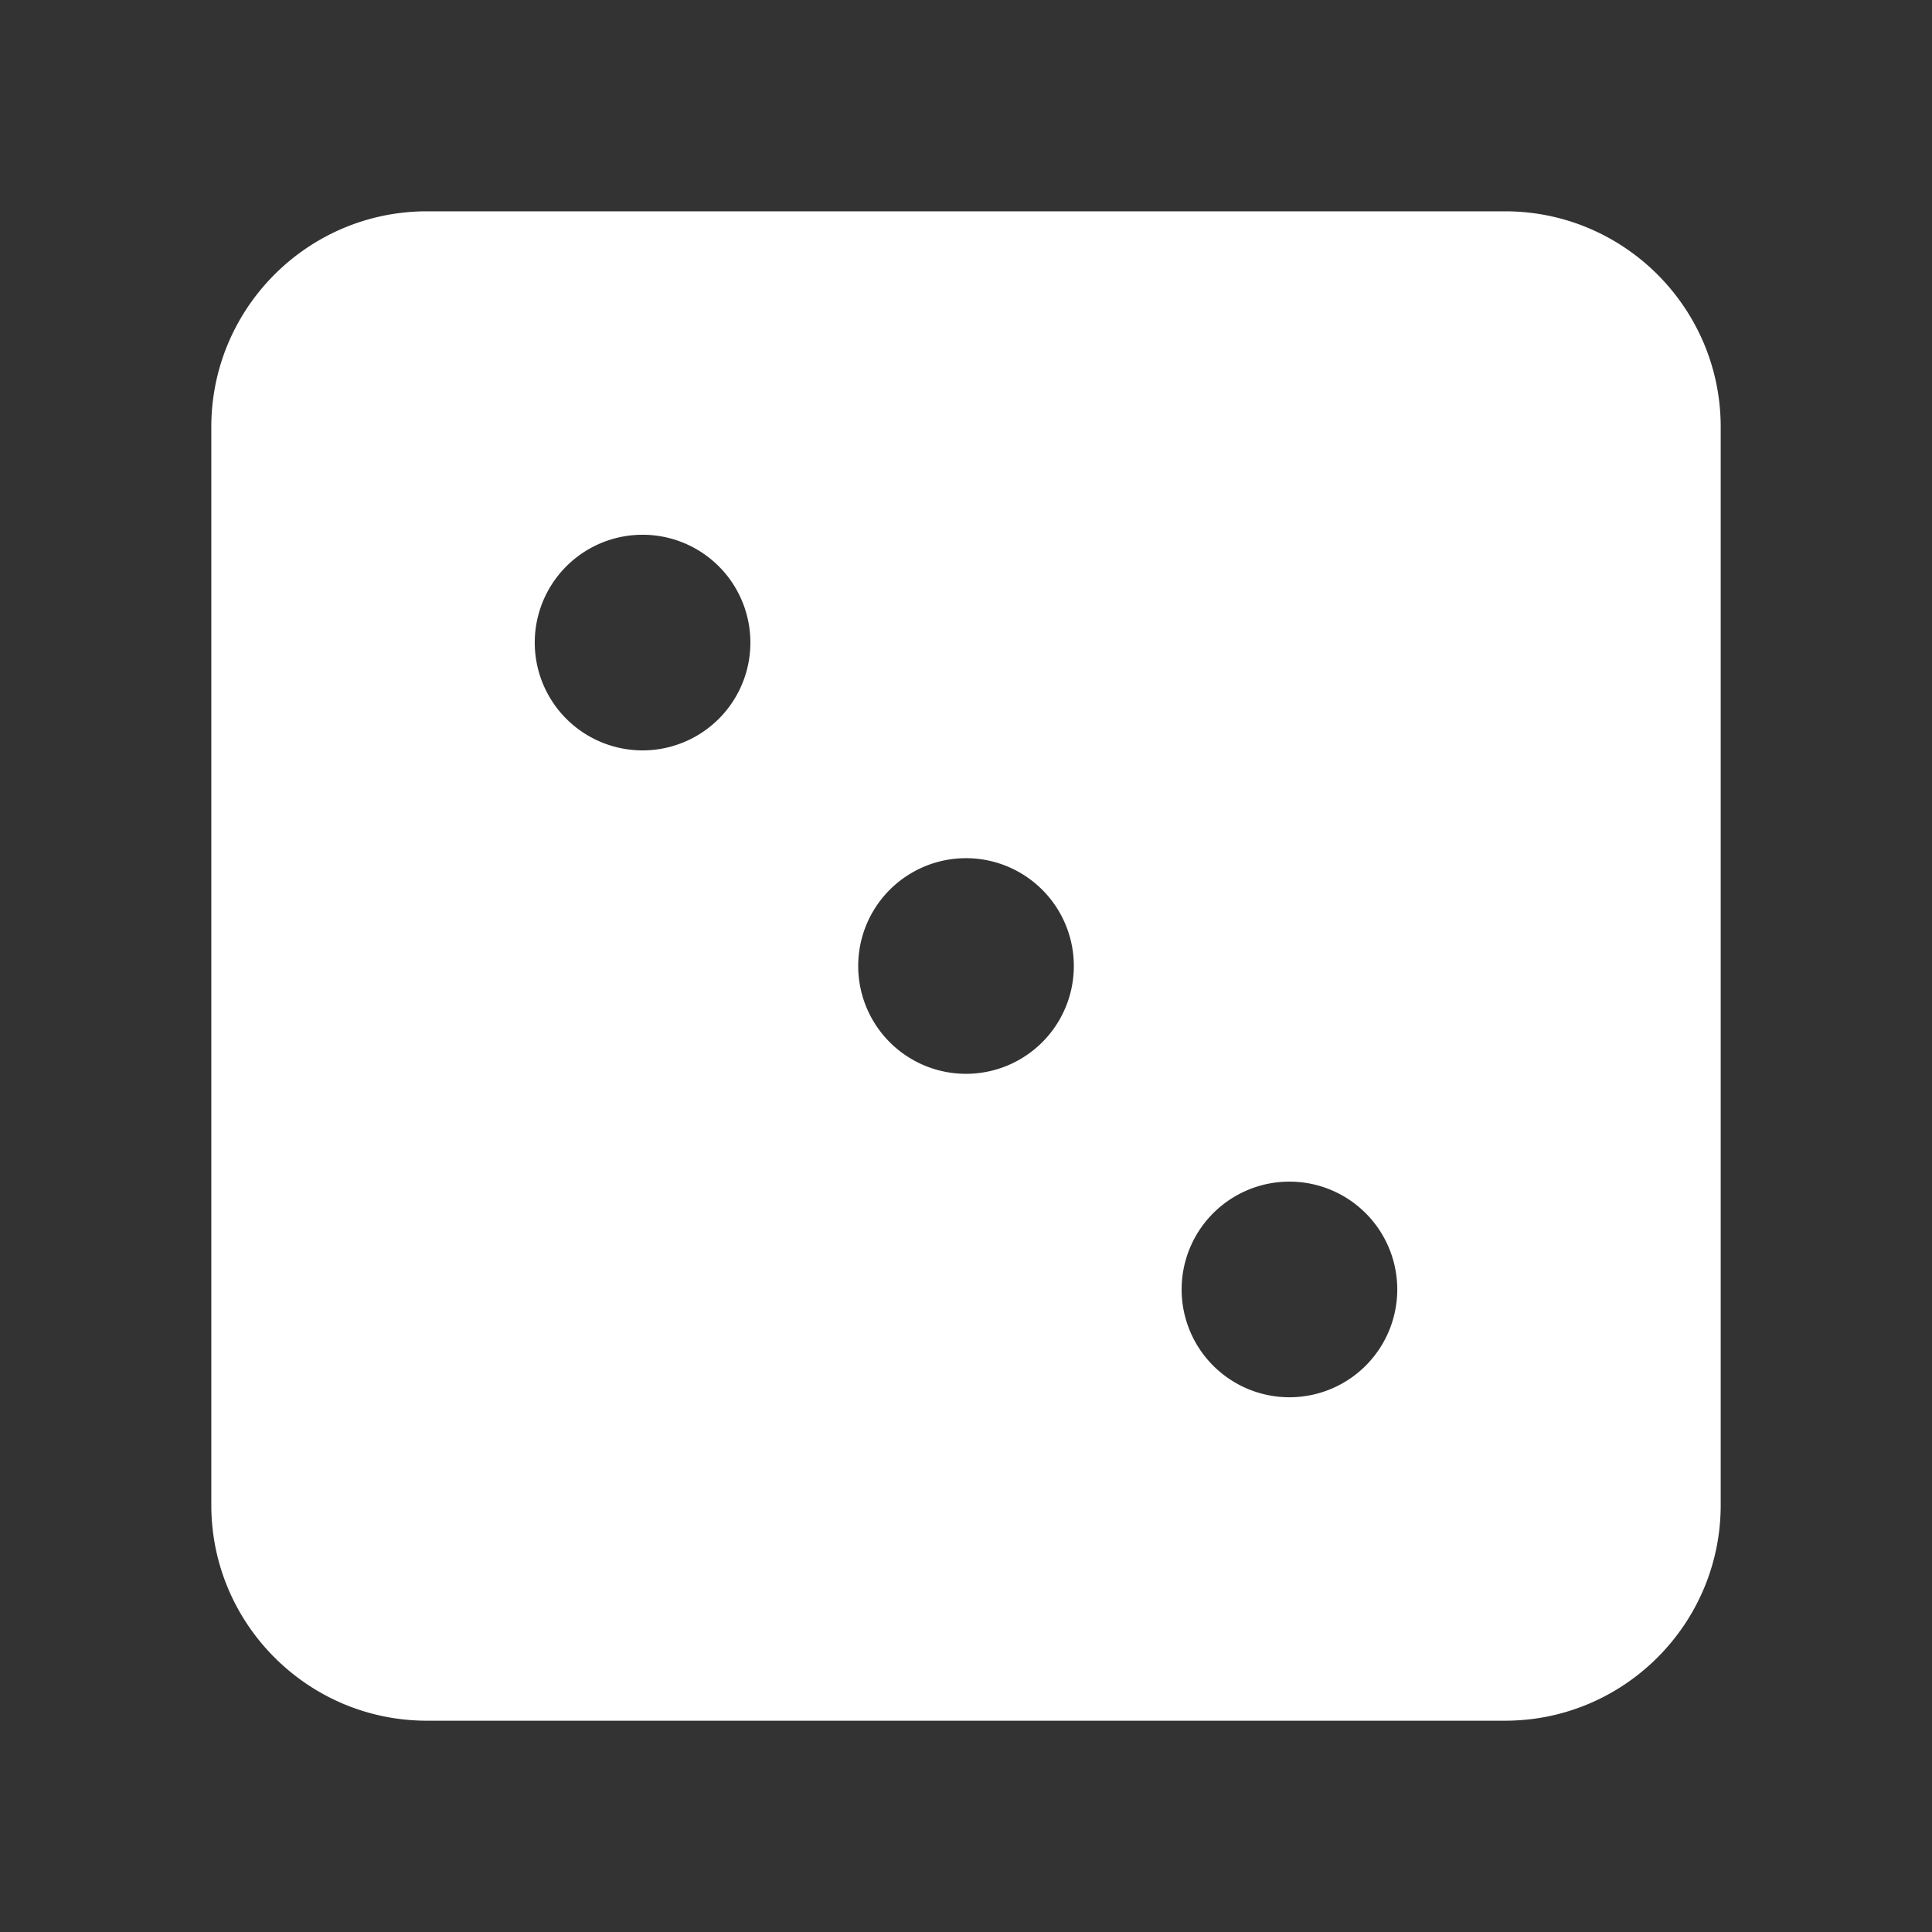 <svg id="svg1" width="128" height="128" version="1.1" viewBox="0 0 128 128" xmlns="http://www.w3.org/2000/svg">
			<rect x="0" y="0" width="128" height="128" fill="#333333" stroke="none"/>
			<path id="path1" d="m28.286 14c-7.88 0-14.286 6.406-14.286 14.286v71.429c0 7.88 6.406 14.286 14.286 14.286h71.429c7.88 0 14.286-6.406 14.286-14.286v-71.429c0-7.88-6.406-14.286-14.286-14.286zm14.286 21.429a7.143 7.143 0 1 1 0 14.286 7.143 7.143 0 1 1 0-14.286zm14.286 28.571a7.143 7.143 0 1 1 14.286 0 7.143 7.143 0 1 1-14.286 0zm28.571 14.286a7.143 7.143 0 1 1 0 14.286 7.143 7.143 0 1 1 0-14.286z" style="fill:#fff;stroke-width:.223"/>
</svg>
